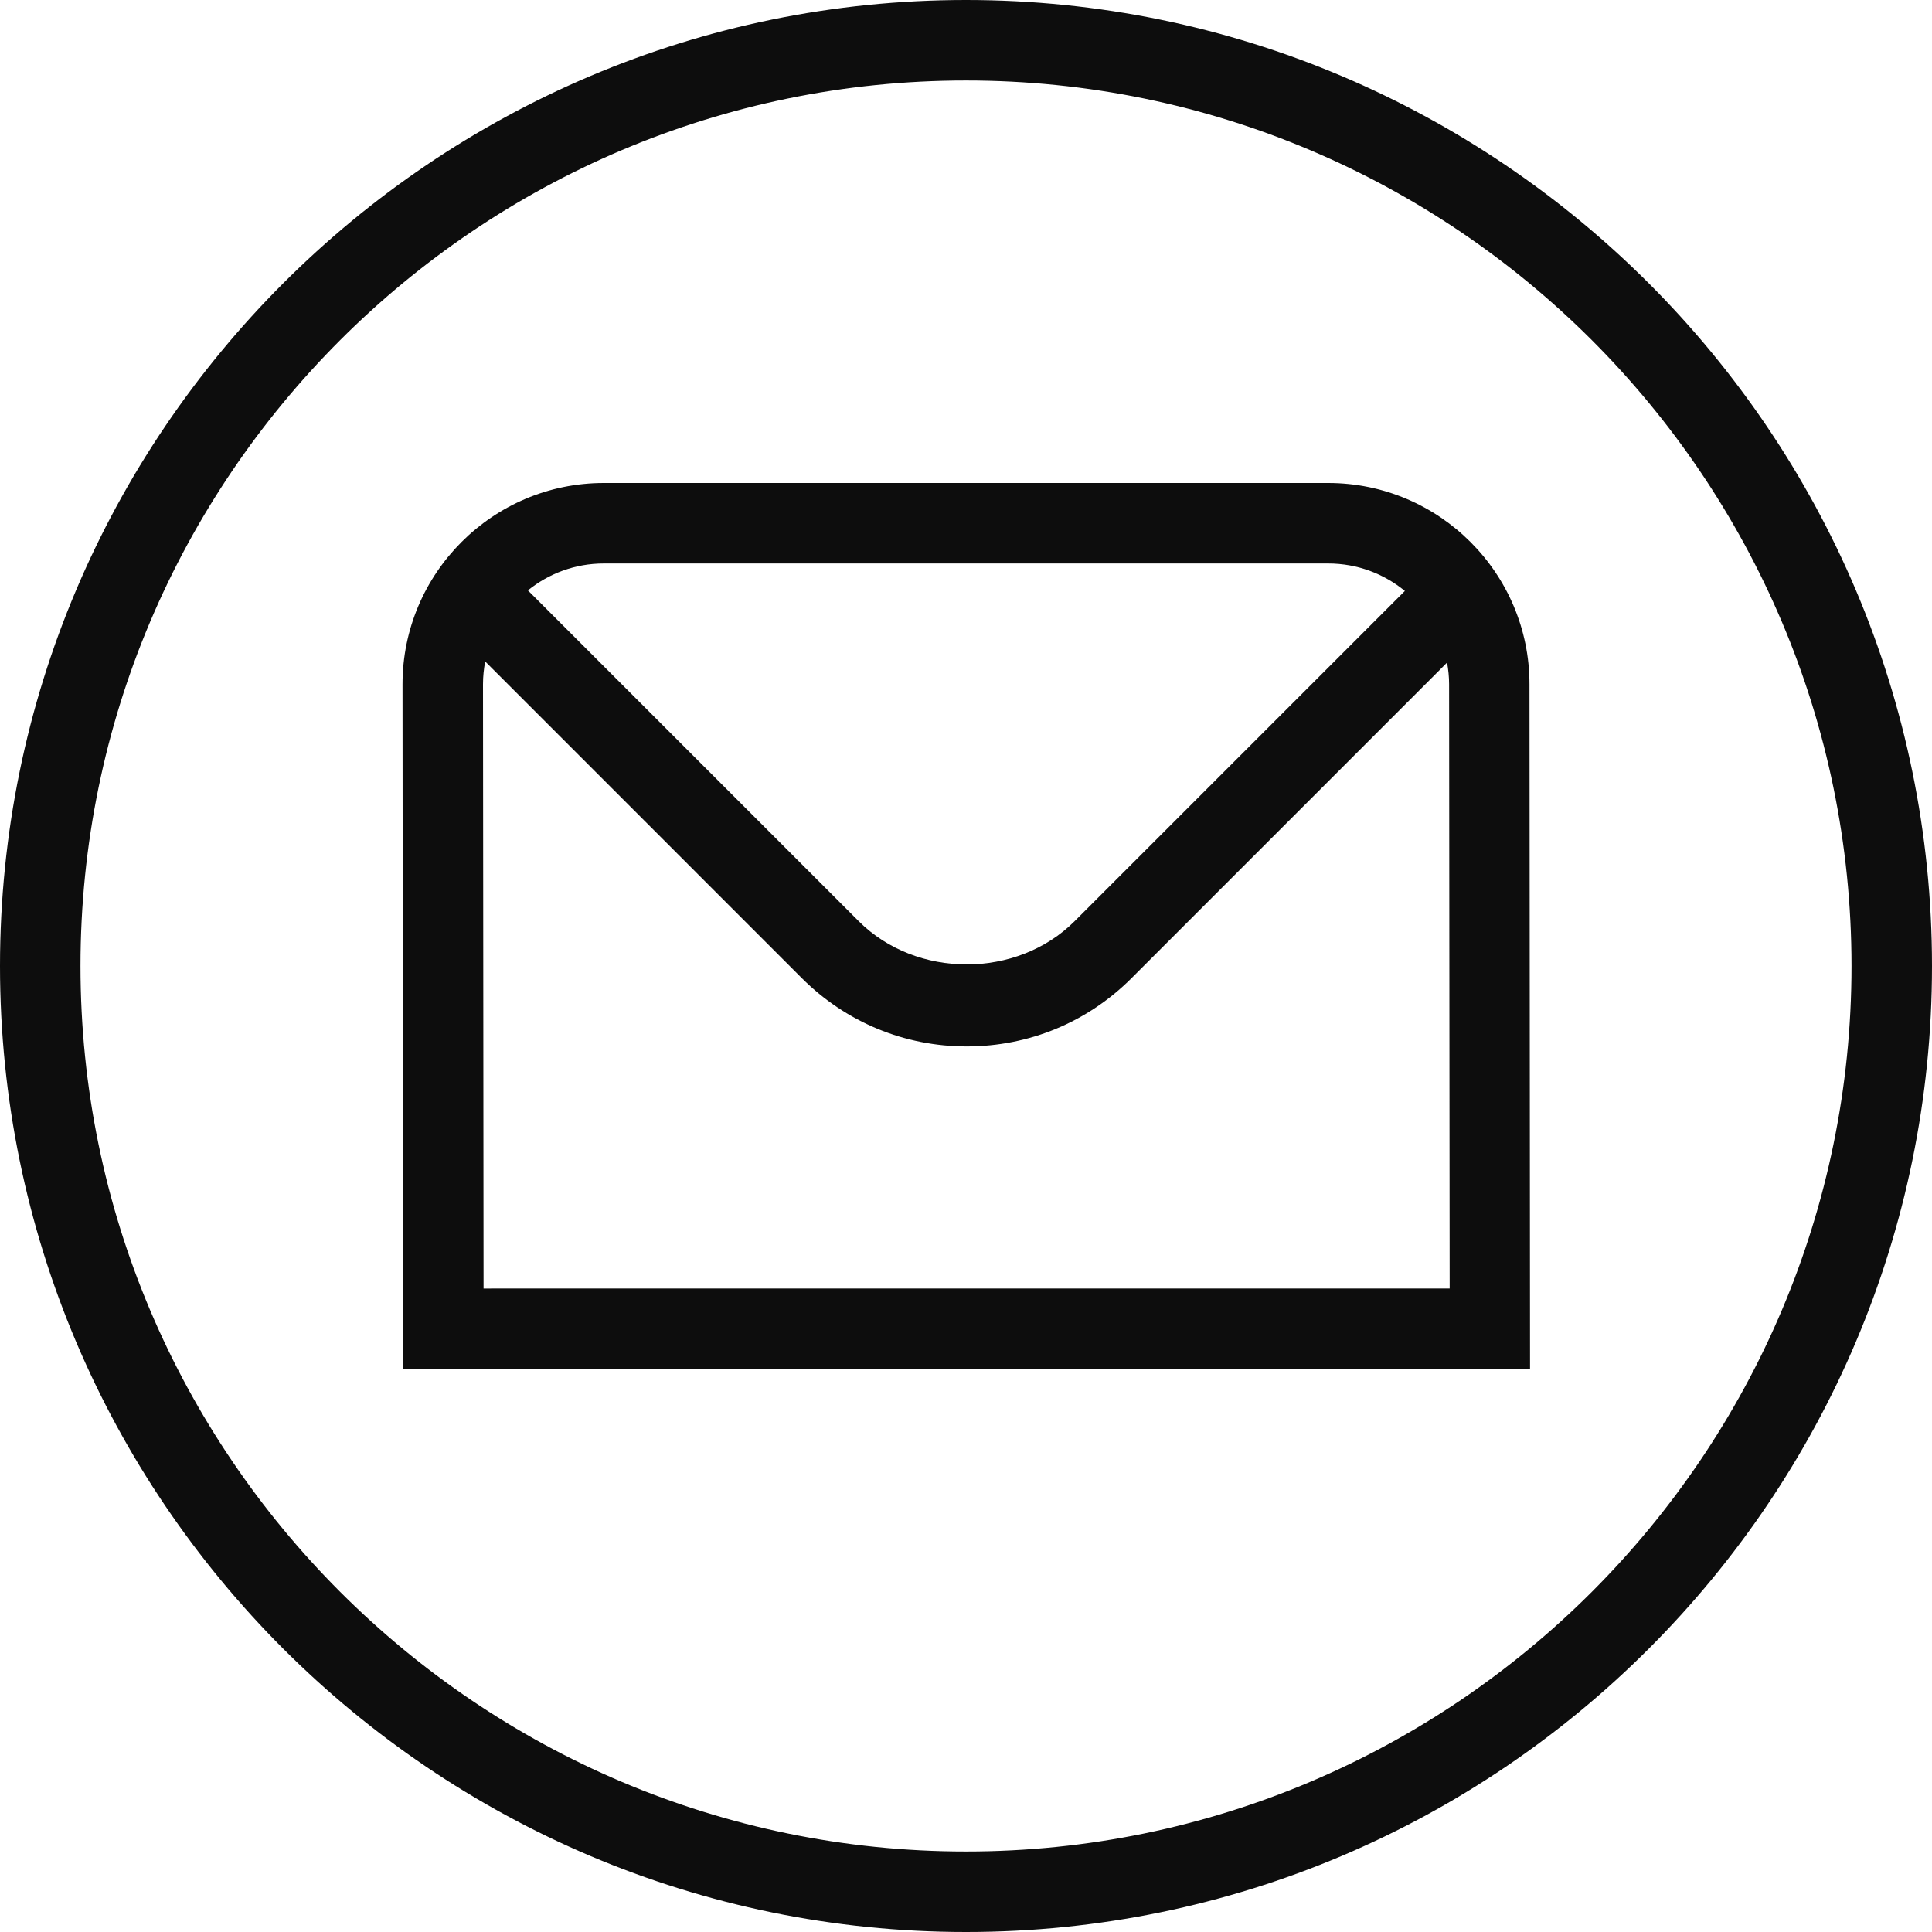 <svg width="38" height="38" viewBox="0 0 38 38" fill="none" xmlns="http://www.w3.org/2000/svg">
<g clip-path="url(#clip0_96_10)">
<path d="M26.125 9.5H11.875C9.692 9.5 7.917 11.277 7.917 13.458L7.928 26.926H30.094L30.083 13.457C30.083 11.275 28.307 9.5 26.125 9.5ZM26.125 11.083C26.697 11.083 27.222 11.286 27.632 11.623L21.137 18.118C20.002 19.253 18.025 19.253 16.889 18.118L10.383 11.612C10.792 11.281 11.311 11.083 11.875 11.083H26.125ZM9.511 25.344L9.5 13.458C9.5 13.305 9.516 13.156 9.543 13.01L15.77 19.238C16.638 20.104 17.789 20.582 19.014 20.582C20.24 20.582 21.391 20.105 22.257 19.238L28.462 13.032C28.487 13.17 28.502 13.313 28.502 13.457L28.513 25.343L9.511 25.344ZM19 0C8.523 0 0 8.523 0 19C0 29.477 8.523 38 19 38C29.477 38 38 29.477 38 19C38 8.523 29.477 0 19 0ZM19 36.417C9.397 36.417 1.583 28.603 1.583 19C1.583 9.397 9.397 1.583 19 1.583C28.603 1.583 36.417 9.397 36.417 19C36.417 28.603 28.603 36.417 19 36.417Z" fill="#0D0D0D"/>
</g>
<defs>
<clipPath id="clip0_96_10">
<rect width="38" height="38" fill="white"/>
</clipPath>
</defs>
</svg>
